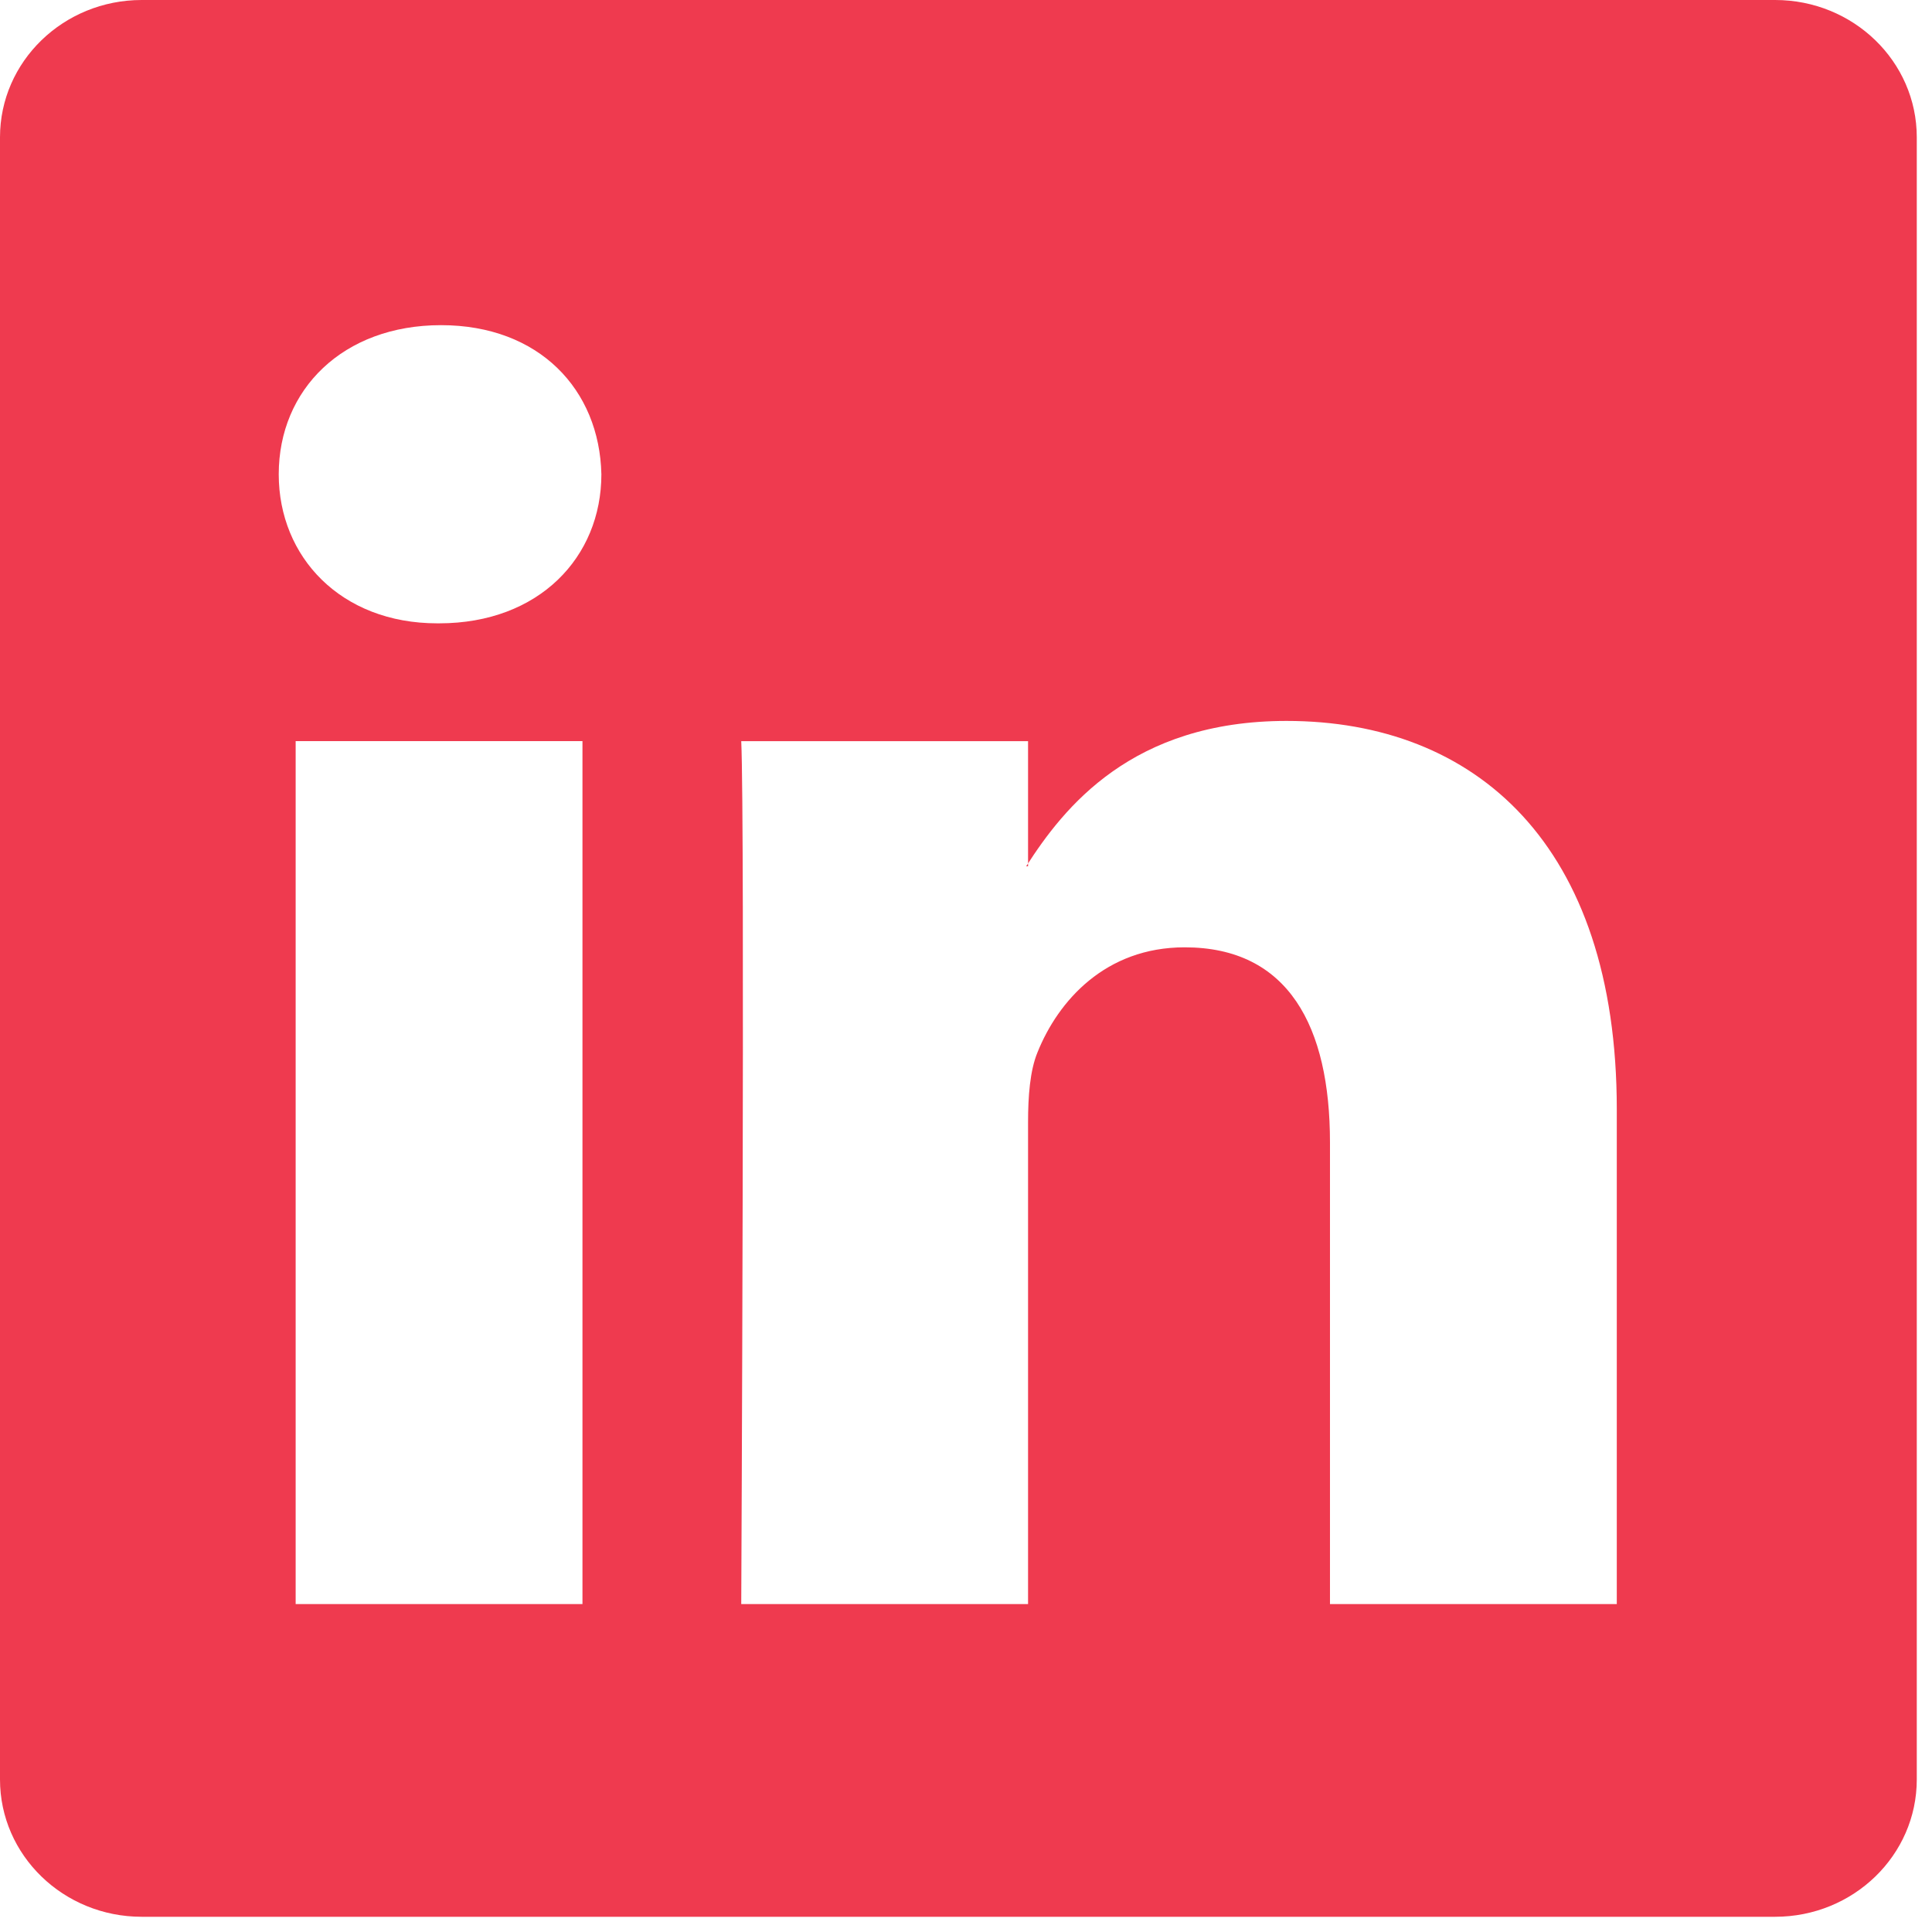 <?xml version="1.0" encoding="UTF-8" standalone="no"?>
<!DOCTYPE svg PUBLIC "-//W3C//DTD SVG 1.1//EN" "http://www.w3.org/Graphics/SVG/1.1/DTD/svg11.dtd">
<svg width="100%" height="100%" viewBox="0 0 33 33" version="1.1" xmlns="http://www.w3.org/2000/svg" xmlns:xlink="http://www.w3.org/1999/xlink" xml:space="preserve" xmlns:serif="http://www.serif.com/" style="fill-rule:evenodd;clip-rule:evenodd;stroke-linejoin:round;stroke-miterlimit:2;">
    <g transform="matrix(1,0,0,1,-917,-579.469)">
        <g id="_--IDML-" serif:id=" [IDML]" transform="matrix(1,0,0,1,917,579.403)">
            <path d="M0,2.411C0,1.116 1.084,0.066 2.42,0.066L30.32,0.066C31.657,0.066 32.74,1.116 32.74,2.411L32.74,30.461C32.74,31.756 31.657,32.806 30.32,32.806L2.42,32.806C1.084,32.806 0,31.756 0,30.461L0,2.411L0,2.411ZM9.949,27.465L9.949,12.725L5.05,12.725L5.05,27.465L9.95,27.465L9.949,27.465ZM7.501,10.713C9.209,10.713 10.272,9.581 10.272,8.167C10.24,6.72 9.209,5.62 7.533,5.62C5.857,5.62 4.761,6.72 4.761,8.167C4.761,9.581 5.824,10.713 7.469,10.713L7.5,10.713L7.501,10.713ZM12.661,27.465L17.56,27.465L17.56,19.234C17.56,18.795 17.592,18.353 17.722,18.039C18.076,17.159 18.882,16.247 20.235,16.247C22.008,16.247 22.717,17.599 22.717,19.58L22.717,27.465L27.616,27.465L27.616,19.014C27.616,14.486 25.199,12.38 21.976,12.38C19.333,12.38 18.173,13.857 17.528,14.863L17.56,14.863L17.56,12.726L12.661,12.726C12.725,14.108 12.661,27.465 12.661,27.465L12.661,27.465Z" style="fill:rgb(239,58,79);fill-rule:nonzero;"/>
        </g>
    </g>
</svg>
